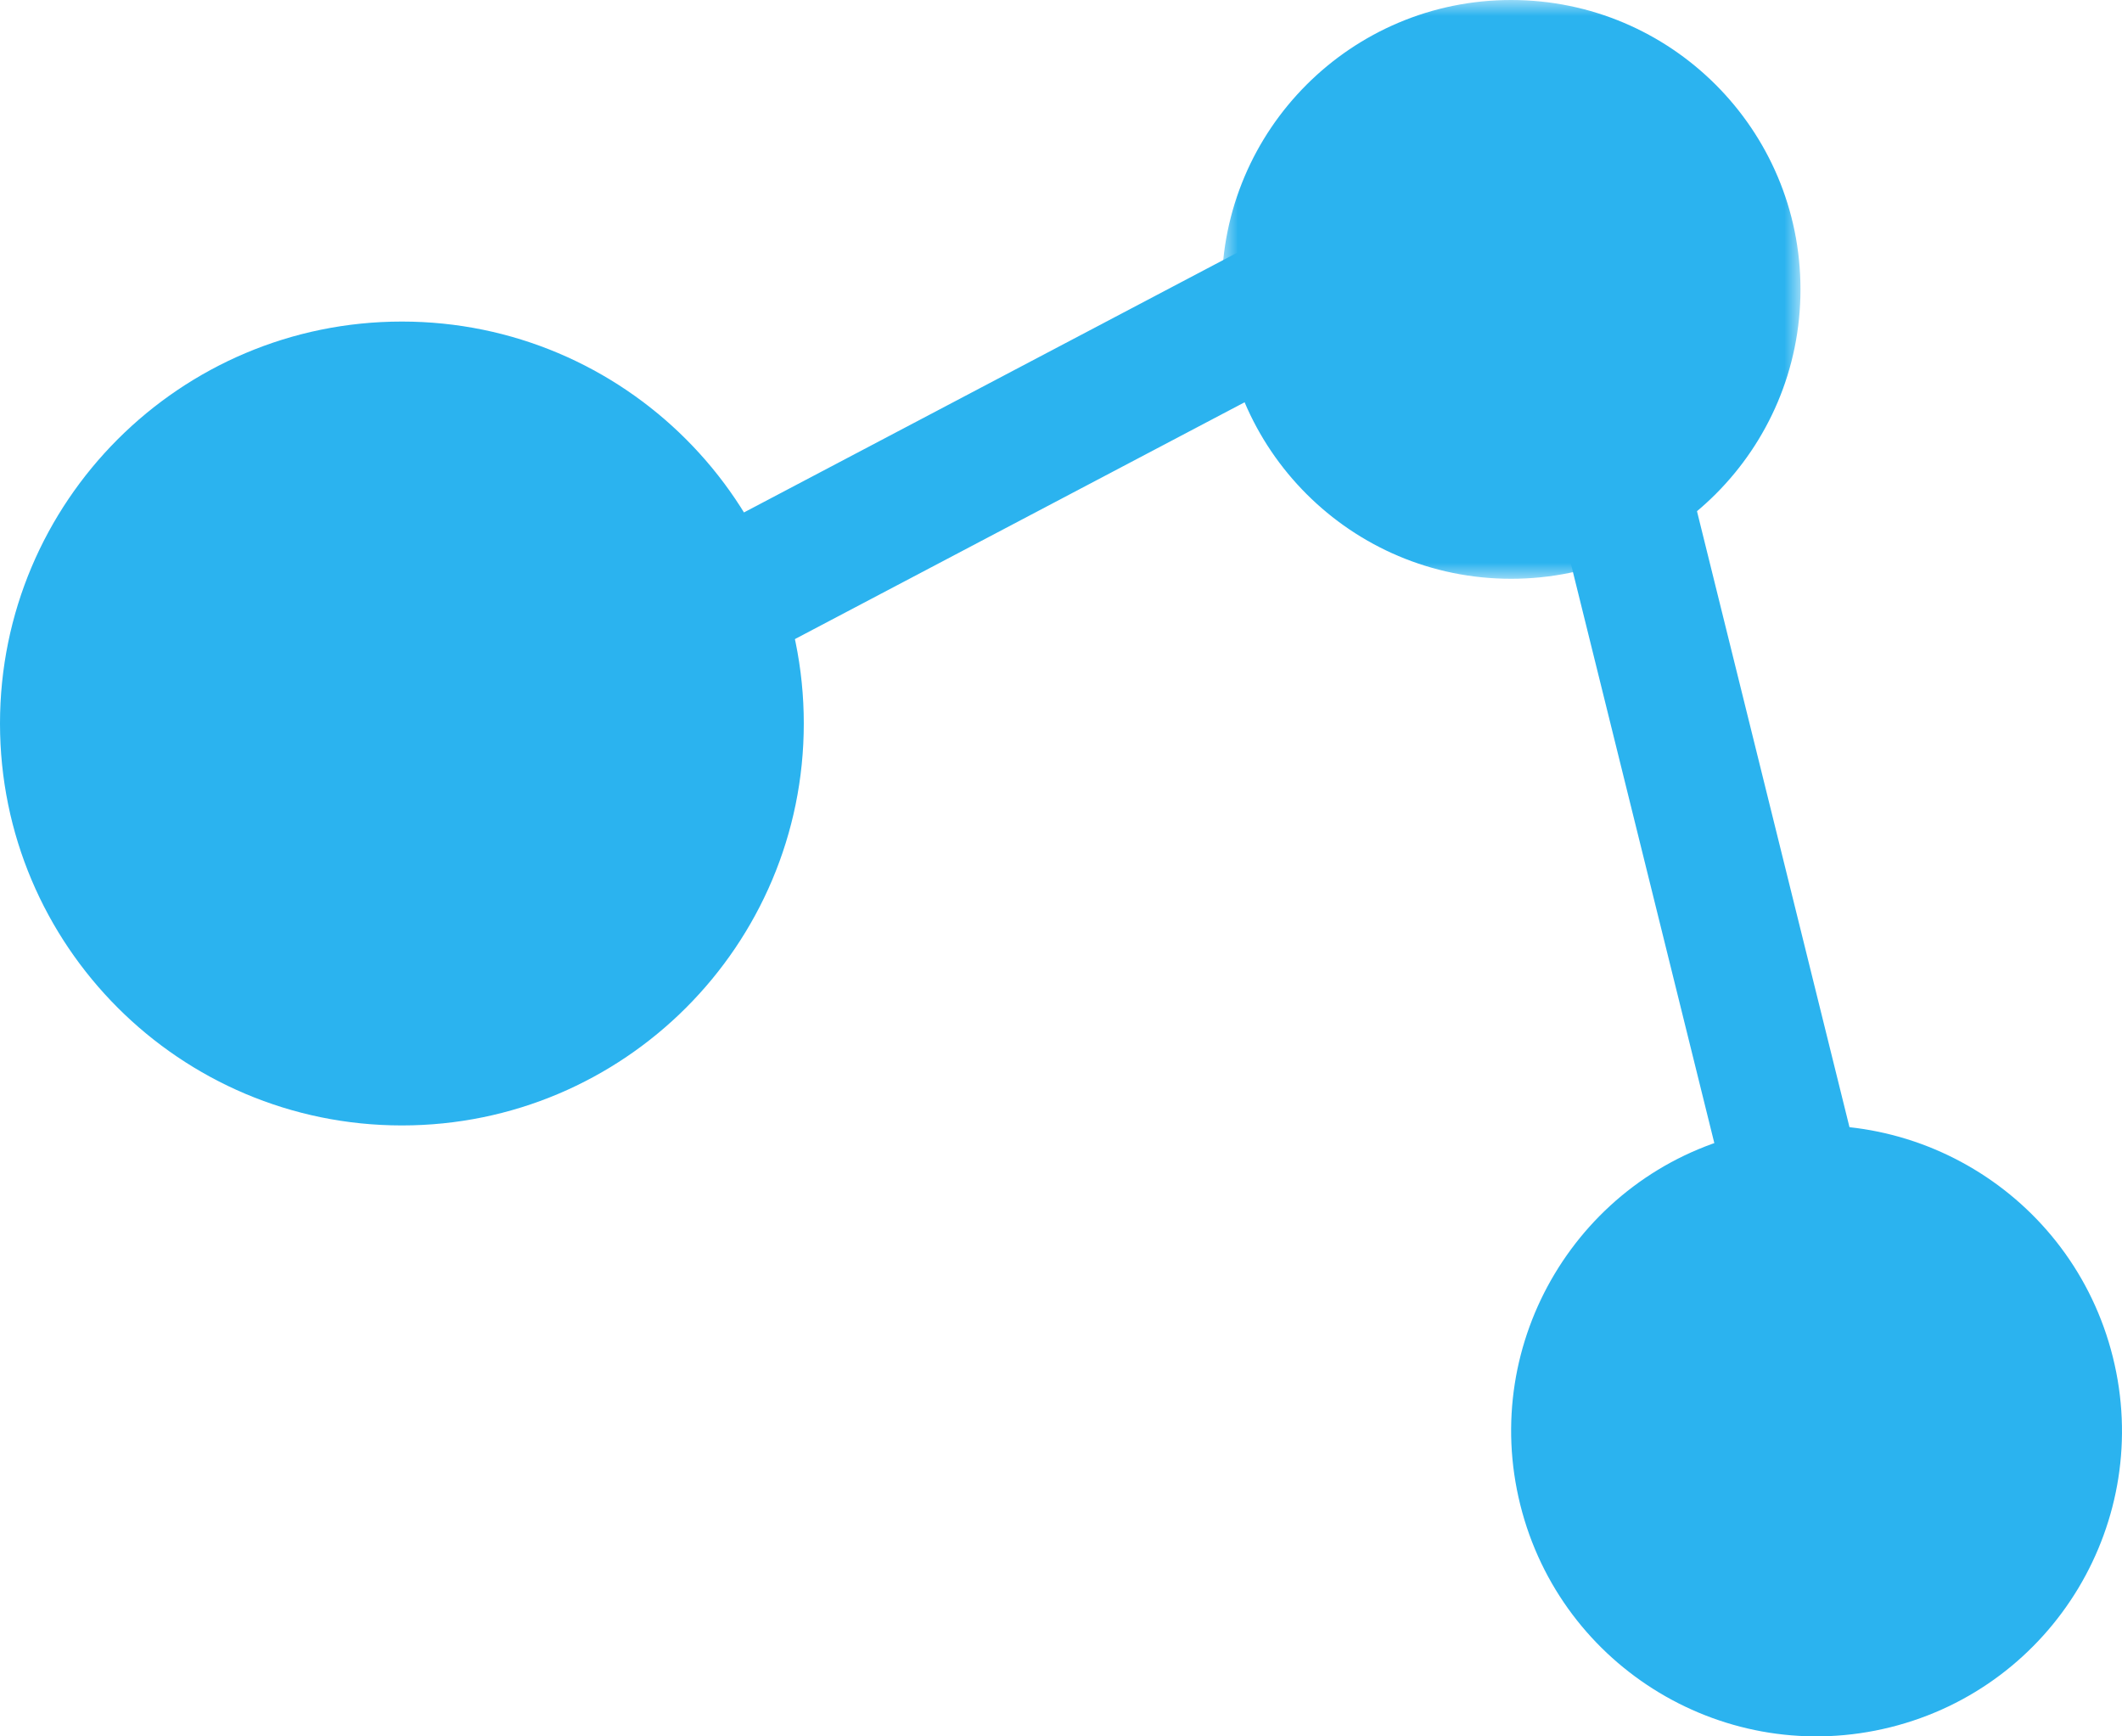 <?xml version="1.0" encoding="UTF-8"?>
<svg width="66px" height="54px" viewBox="0 0 66 54" version="1.1" xmlns="http://www.w3.org/2000/svg" xmlns:xlink="http://www.w3.org/1999/xlink">
    <title>Group 12</title>
    <defs>
        <polygon id="path-1" points="0 0 18 0 18 18 0 18"></polygon>
    </defs>
    <g id="Page-1" stroke="none" stroke-width="1" fill="none" fill-rule="evenodd">
        <g id="Impact" transform="translate(-491, -1057)">
            <g id="Group-12" transform="translate(491, 1057)">
                <g id="Group-3" transform="translate(38, 0)">
                    <mask id="mask-2" fill="white">
                        <use xlink:href="#path-1"></use>
                    </mask>
                    <g id="Clip-2"></g>
                    <path d="M0,9 C0,13.97 4.03,18 9,18 C13.97,18 18,13.97 18,9 C18,4.029 13.97,-9.22513953e-05 9,-9.22513953e-05 C4.03,-9.22513953e-05 0,4.029 0,9" id="Fill-1" fill="#2BB3EF" mask="url(#mask-2)"></path>
                </g>
                <path d="M0,22.5 C0,29.403 5.596,35 12.5,35 C19.404,35 25,29.403 25,22.5 C25,15.597 19.404,10 12.5,10 C5.596,10 0,15.597 0,22.5" id="Fill-4" fill="#2BB3EF"></path>
                <path d="M47.285,46.799 C48.554,51.888 53.709,54.985 58.799,53.715 C63.888,52.446 66.985,47.291 65.715,42.202 C64.446,37.112 59.291,34.015 54.201,35.284 C49.112,36.554 46.015,41.709 47.285,46.799" id="Fill-6" fill="#2BB3EF"></path>
                <polygon id="Fill-8" fill="#2BB3EF" points="53.927 38 58 36.977 51.073 9 47 10.023"></polygon>
                <polygon id="Fill-10" fill="#2BB3EF" points="16.89 24 15 20.222 40.11 7 42 10.778"></polygon>
            </g>
        </g>
    </g>
</svg>